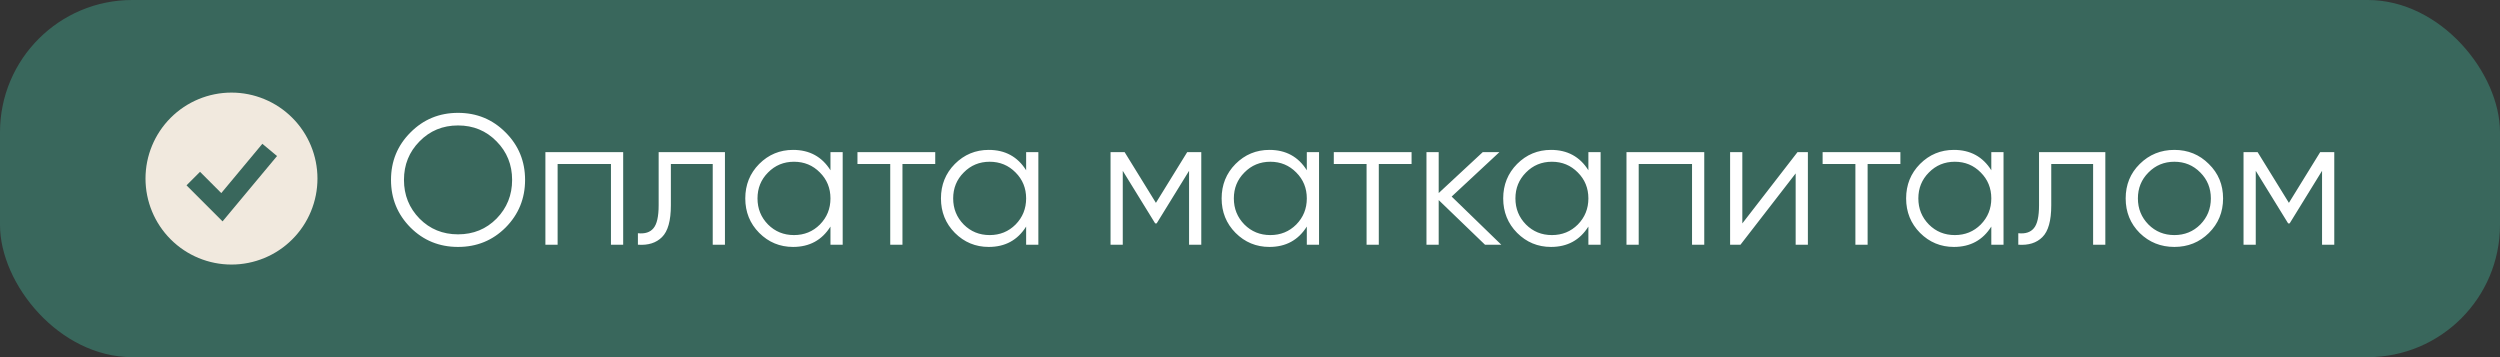 <?xml version="1.0" encoding="UTF-8"?> <svg xmlns="http://www.w3.org/2000/svg" width="189" height="27" viewBox="0 0 189 27" fill="none"><rect x="0" y="0" width="189" height="27" fill="#333333" stroke="none"/><rect width="189" height="27" rx="10" fill="#39675C"></rect><path fill-rule="evenodd" clip-rule="evenodd" d="M17.5 20C18.354 20 19.199 19.832 19.987 19.505C20.776 19.179 21.493 18.7 22.096 18.096C22.7 17.493 23.179 16.776 23.505 15.987C23.832 15.199 24 14.354 24 13.5C24 12.646 23.832 11.801 23.505 11.013C23.179 10.224 22.7 9.507 22.096 8.904C21.493 8.3 20.776 7.821 19.987 7.495C19.199 7.168 18.354 7 17.5 7C15.776 7 14.123 7.685 12.904 8.904C11.685 10.123 11 11.776 11 13.5C11 15.224 11.685 16.877 12.904 18.096C14.123 19.315 15.776 20 17.5 20ZM17.332 16.129L20.944 11.796L19.834 10.871L16.729 14.597L15.122 12.989L14.101 14.011L16.267 16.177L16.826 16.736L17.332 16.129Z" fill="#F1E9DE"></path><path d="M38.226 17.198C37.246 18.178 36.047 18.668 34.628 18.668C33.209 18.668 32.01 18.178 31.03 17.198C30.05 16.209 29.56 15.009 29.56 13.6C29.56 12.191 30.05 10.996 31.03 10.016C32.01 9.027 33.209 8.532 34.628 8.532C36.047 8.532 37.246 9.027 38.226 10.016C39.206 10.996 39.696 12.191 39.696 13.6C39.696 15.009 39.206 16.209 38.226 17.198ZM31.716 16.526C32.5 17.319 33.471 17.716 34.628 17.716C35.785 17.716 36.756 17.319 37.54 16.526C38.324 15.723 38.716 14.748 38.716 13.6C38.716 12.452 38.324 11.481 37.54 10.688C36.756 9.885 35.785 9.484 34.628 9.484C33.471 9.484 32.5 9.885 31.716 10.688C30.932 11.481 30.54 12.452 30.54 13.6C30.54 14.748 30.932 15.723 31.716 16.526ZM47.112 11.5V18.5H46.188V12.396H42.156V18.5H41.232V11.5H47.112ZM54.806 11.5V18.5H53.882V12.396H50.718V15.518C50.718 16.685 50.494 17.487 50.046 17.926C49.607 18.365 49.001 18.556 48.226 18.5V17.632C48.758 17.688 49.15 17.562 49.402 17.254C49.663 16.946 49.794 16.367 49.794 15.518V11.5H54.806ZM62.783 11.5H63.707V18.5H62.783V17.128C62.139 18.155 61.197 18.668 59.955 18.668C58.956 18.668 58.102 18.313 57.393 17.604C56.693 16.895 56.343 16.027 56.343 15C56.343 13.973 56.693 13.105 57.393 12.396C58.102 11.687 58.956 11.332 59.955 11.332C61.197 11.332 62.139 11.845 62.783 12.872V11.5ZM58.065 16.974C58.597 17.506 59.251 17.772 60.025 17.772C60.8 17.772 61.453 17.506 61.985 16.974C62.517 16.433 62.783 15.775 62.783 15C62.783 14.225 62.517 13.572 61.985 13.04C61.453 12.499 60.8 12.228 60.025 12.228C59.251 12.228 58.597 12.499 58.065 13.04C57.533 13.572 57.267 14.225 57.267 15C57.267 15.775 57.533 16.433 58.065 16.974ZM70.704 11.5V12.396H68.226V18.5H67.302V12.396H64.824V11.5H70.704ZM77.576 11.5H78.5V18.5H77.576V17.128C76.932 18.155 75.99 18.668 74.748 18.668C73.749 18.668 72.895 18.313 72.186 17.604C71.486 16.895 71.136 16.027 71.136 15C71.136 13.973 71.486 13.105 72.186 12.396C72.895 11.687 73.749 11.332 74.748 11.332C75.99 11.332 76.932 11.845 77.576 12.872V11.5ZM72.858 16.974C73.39 17.506 74.043 17.772 74.818 17.772C75.593 17.772 76.246 17.506 76.778 16.974C77.31 16.433 77.576 15.775 77.576 15C77.576 14.225 77.31 13.572 76.778 13.04C76.246 12.499 75.593 12.228 74.818 12.228C74.043 12.228 73.39 12.499 72.858 13.04C72.326 13.572 72.06 14.225 72.06 15C72.06 15.775 72.326 16.433 72.858 16.974ZM90.817 11.5V18.5H89.893V12.914L87.443 16.89H87.331L84.881 12.914V18.5H83.957V11.5H85.021L87.387 15.336L89.753 11.5H90.817ZM98.795 11.5H99.719V18.5H98.795V17.128C98.151 18.155 97.208 18.668 95.967 18.668C94.968 18.668 94.114 18.313 93.405 17.604C92.705 16.895 92.355 16.027 92.355 15C92.355 13.973 92.705 13.105 93.405 12.396C94.114 11.687 94.968 11.332 95.967 11.332C97.208 11.332 98.151 11.845 98.795 12.872V11.5ZM94.077 16.974C94.609 17.506 95.262 17.772 96.037 17.772C96.812 17.772 97.465 17.506 97.997 16.974C98.529 16.433 98.795 15.775 98.795 15C98.795 14.225 98.529 13.572 97.997 13.04C97.465 12.499 96.812 12.228 96.037 12.228C95.262 12.228 94.609 12.499 94.077 13.04C93.545 13.572 93.279 14.225 93.279 15C93.279 15.775 93.545 16.433 94.077 16.974ZM106.715 11.5V12.396H104.237V18.5H103.313V12.396H100.835V11.5H106.715ZM113.497 18.5H112.265L108.765 15.126V18.5H107.841V11.5H108.765V14.594L112.097 11.5H113.357L109.745 14.86L113.497 18.5ZM120.082 11.5H121.006V18.5H120.082V17.128C119.438 18.155 118.495 18.668 117.254 18.668C116.255 18.668 115.401 18.313 114.692 17.604C113.992 16.895 113.642 16.027 113.642 15C113.642 13.973 113.992 13.105 114.692 12.396C115.401 11.687 116.255 11.332 117.254 11.332C118.495 11.332 119.438 11.845 120.082 12.872V11.5ZM115.364 16.974C115.896 17.506 116.549 17.772 117.324 17.772C118.099 17.772 118.752 17.506 119.284 16.974C119.816 16.433 120.082 15.775 120.082 15C120.082 14.225 119.816 13.572 119.284 13.04C118.752 12.499 118.099 12.228 117.324 12.228C116.549 12.228 115.896 12.499 115.364 13.04C114.832 13.572 114.566 14.225 114.566 15C114.566 15.775 114.832 16.433 115.364 16.974ZM128.842 11.5V18.5H127.918V12.396H123.886V18.5H122.962V11.5H128.842ZM135.892 11.5H136.676V18.5H135.752V13.11L131.58 18.5H130.796V11.5H131.72V16.89L135.892 11.5ZM143.67 11.5V12.396H141.192V18.5H140.268V12.396H137.79V11.5H143.67ZM150.543 11.5H151.467V18.5H150.543V17.128C149.899 18.155 148.956 18.668 147.715 18.668C146.716 18.668 145.862 18.313 145.153 17.604C144.453 16.895 144.103 16.027 144.103 15C144.103 13.973 144.453 13.105 145.153 12.396C145.862 11.687 146.716 11.332 147.715 11.332C148.956 11.332 149.899 11.845 150.543 12.872V11.5ZM145.825 16.974C146.357 17.506 147.01 17.772 147.785 17.772C148.56 17.772 149.213 17.506 149.745 16.974C150.277 16.433 150.543 15.775 150.543 15C150.543 14.225 150.277 13.572 149.745 13.04C149.213 12.499 148.56 12.228 147.785 12.228C147.01 12.228 146.357 12.499 145.825 13.04C145.293 13.572 145.027 14.225 145.027 15C145.027 15.775 145.293 16.433 145.825 16.974ZM159.163 11.5V18.5H158.239V12.396H155.075V15.518C155.075 16.685 154.851 17.487 154.403 17.926C153.965 18.365 153.358 18.556 152.583 18.5V17.632C153.115 17.688 153.507 17.562 153.759 17.254C154.021 16.946 154.151 16.367 154.151 15.518V11.5H159.163ZM166.987 17.618C166.277 18.318 165.409 18.668 164.383 18.668C163.356 18.668 162.483 18.318 161.765 17.618C161.055 16.909 160.701 16.036 160.701 15C160.701 13.964 161.055 13.096 161.765 12.396C162.483 11.687 163.356 11.332 164.383 11.332C165.409 11.332 166.277 11.687 166.987 12.396C167.705 13.096 168.065 13.964 168.065 15C168.065 16.036 167.705 16.909 166.987 17.618ZM162.423 16.974C162.955 17.506 163.608 17.772 164.383 17.772C165.157 17.772 165.811 17.506 166.343 16.974C166.875 16.433 167.141 15.775 167.141 15C167.141 14.225 166.875 13.572 166.343 13.04C165.811 12.499 165.157 12.228 164.383 12.228C163.608 12.228 162.955 12.499 162.423 13.04C161.891 13.572 161.625 14.225 161.625 15C161.625 15.775 161.891 16.433 162.423 16.974ZM176.471 11.5V18.5H175.547V12.914L173.097 16.89H172.985L170.535 12.914V18.5H169.611V11.5H170.675L173.041 15.336L175.407 11.5H176.471Z" fill="white"></path></svg> 